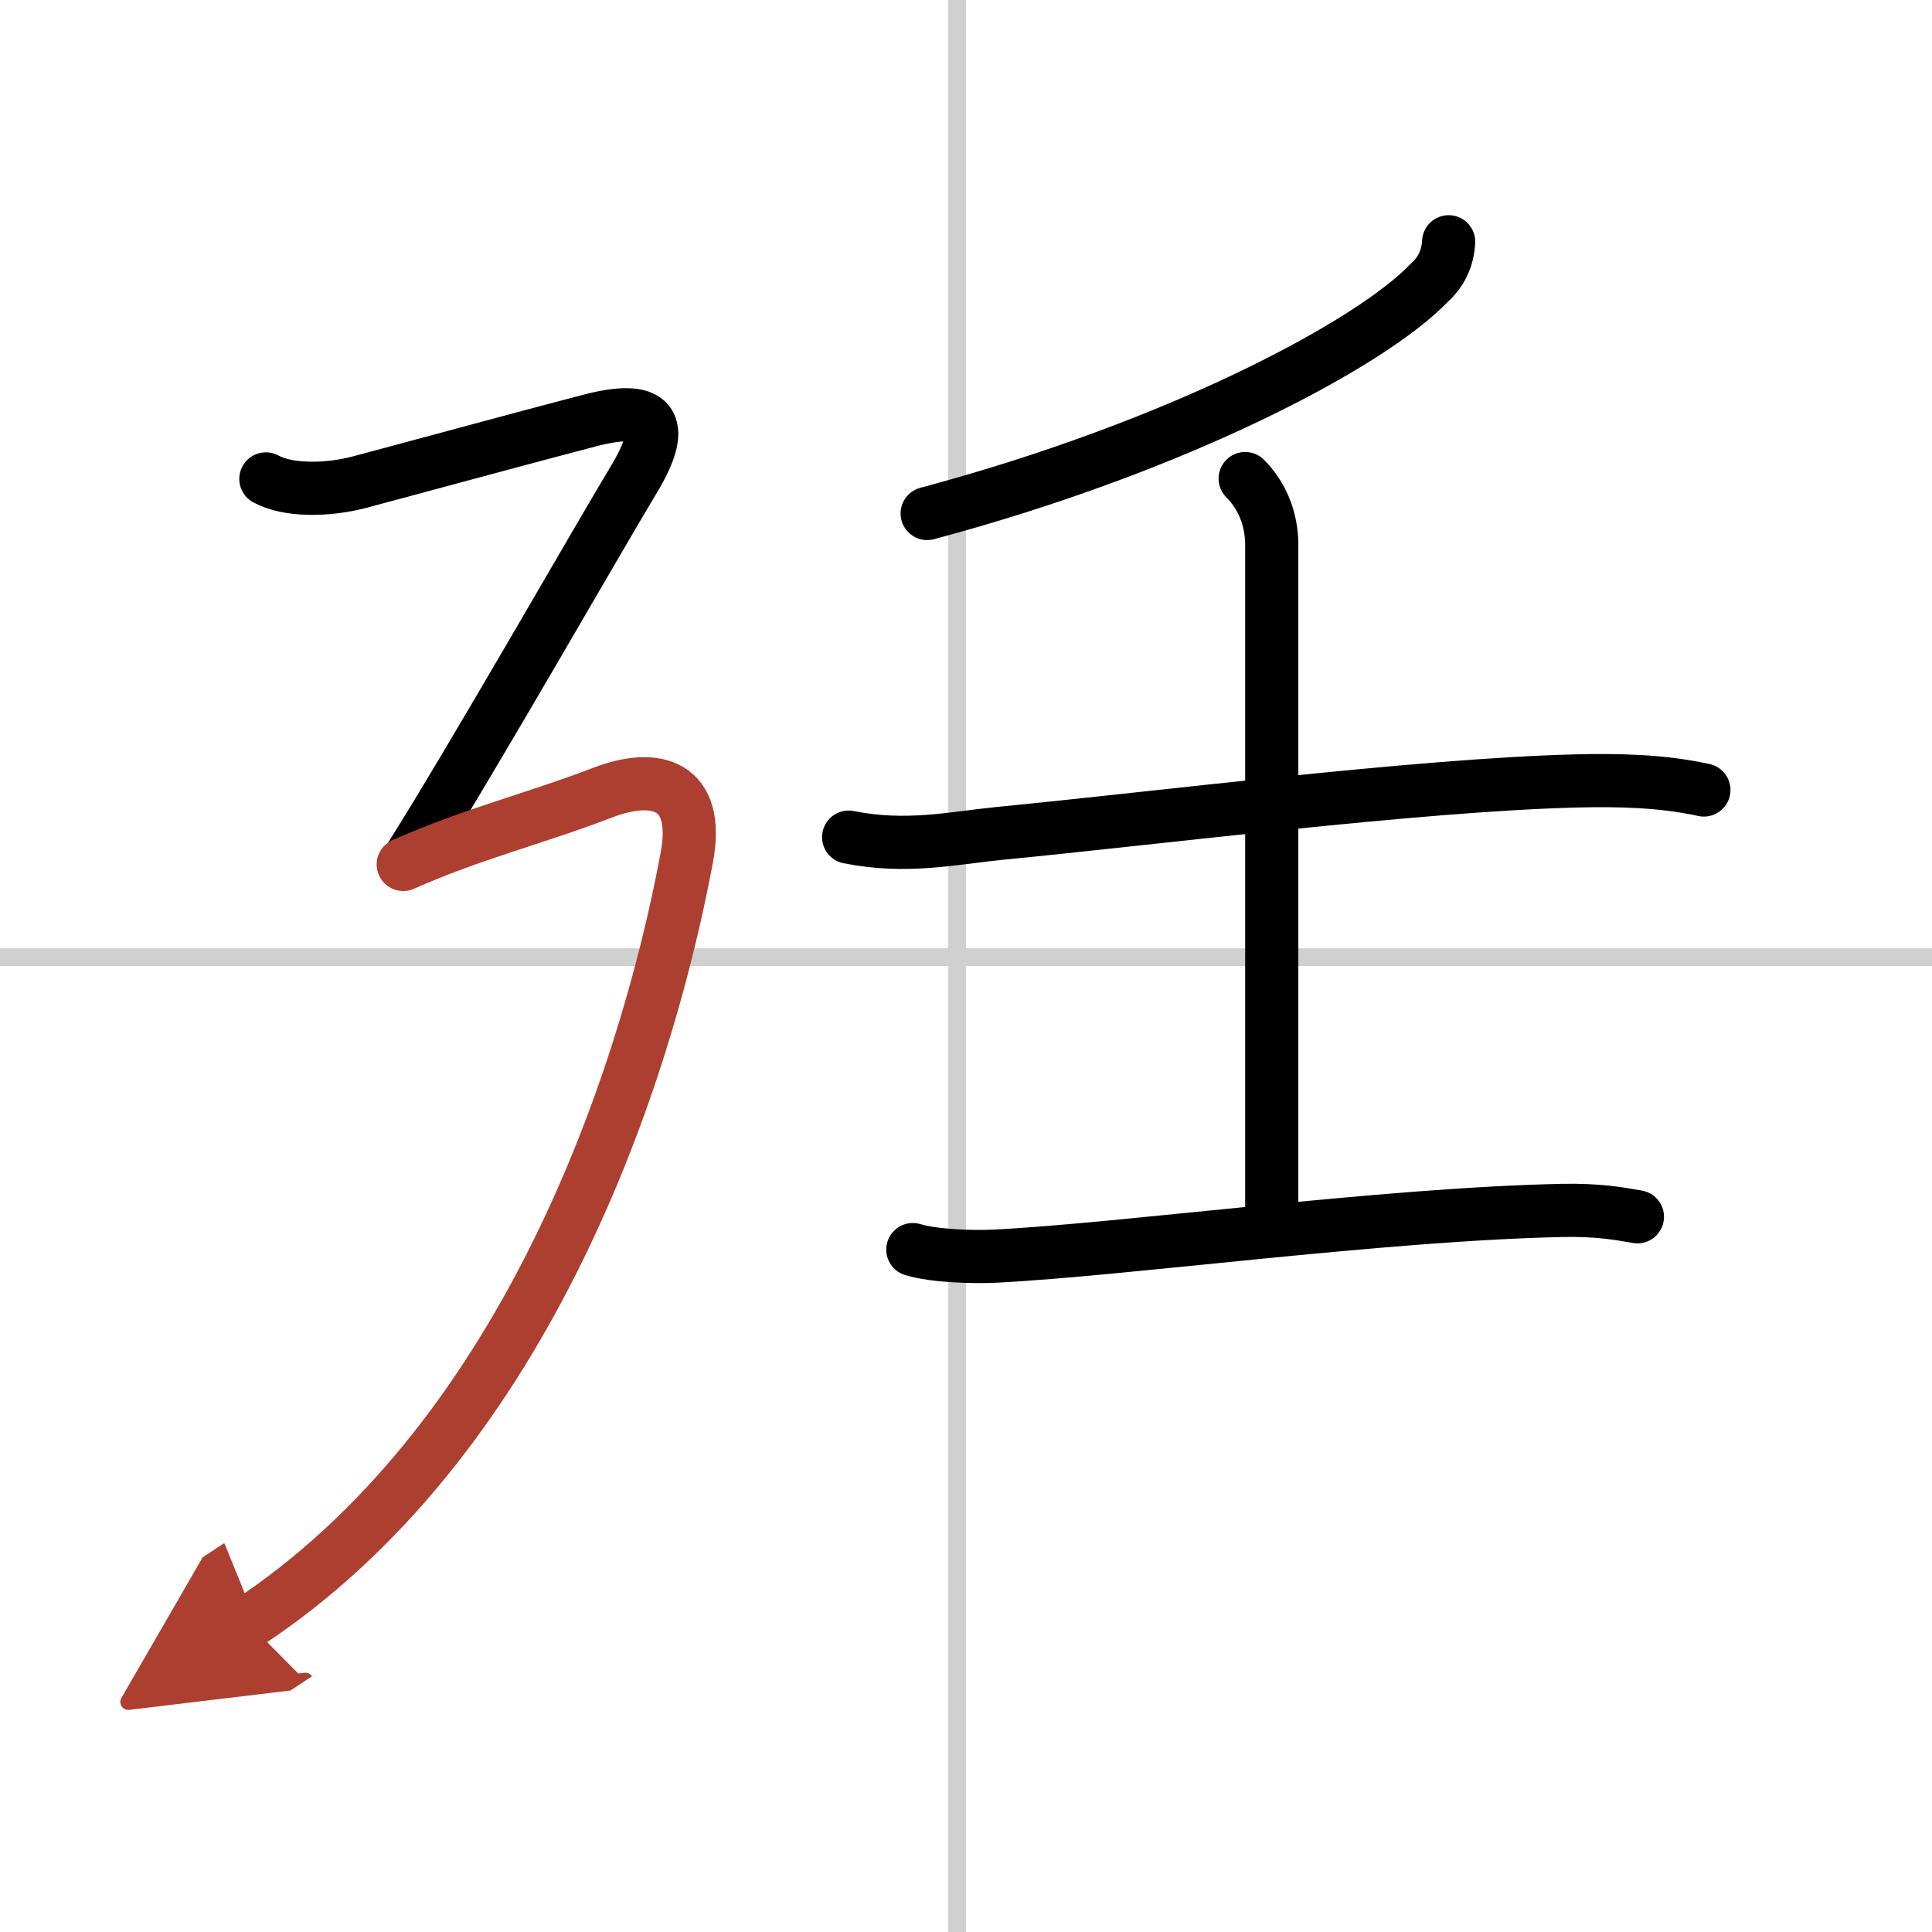 <svg width="400" height="400" viewBox="0 0 109 109" xmlns="http://www.w3.org/2000/svg"><defs><marker id="a" markerWidth="4" orient="auto" refX="1" refY="5" viewBox="0 0 10 10"><polyline points="0 0 10 5 0 10 1 5" fill="#ad3f31" stroke="#ad3f31"/></marker></defs><g fill="none" stroke="#000" stroke-linecap="round" stroke-linejoin="round" stroke-width="3"><rect width="100%" height="100%" fill="#fff" stroke="#fff"/><line x1="54" x2="54" y2="109" stroke="#d0d0d0" stroke-width="1"/><line x2="109" y1="54" y2="54" stroke="#d0d0d0" stroke-width="1"/><path d="m81.73 13.64c-0.05 0.94-0.42 1.72-1.12 2.34-3.24 3.38-14.01 9.17-28.3 12.99"/><path d="m47.88 47.23c3.25 0.65 5.83 0.06 8.5-0.21 9.06-0.88 23.6-2.73 32.49-2.96 2.44-0.06 4.87-0.01 7.26 0.51"/><path d="m70.25 27c0.94 0.94 1.5 2.25 1.5 3.75v37.75"/><path d="m51.5 70.5c1.21 0.37 3.43 0.43 4.64 0.37 7.36-0.37 21.86-2.37 32-2.58 2.02-0.04 3.23 0.18 4.24 0.36"/><path d="M15,27.02c1.25,0.69,3.5,0.65,5.25,0.19s9.5-2.57,13-3.48s4.5,0.02,2.5,3.34C33.91,30.1,26.5,43.09,23,48.6"/><path d="M22.75,48.77C26.75,47,30,46.25,34,44.72c3.04-1.17,5.51-0.43,4.75,3.65C36.25,61.75,29.25,81.5,14,91.56" marker-end="url(#a)" stroke="#ad3f31"/></g></svg>
